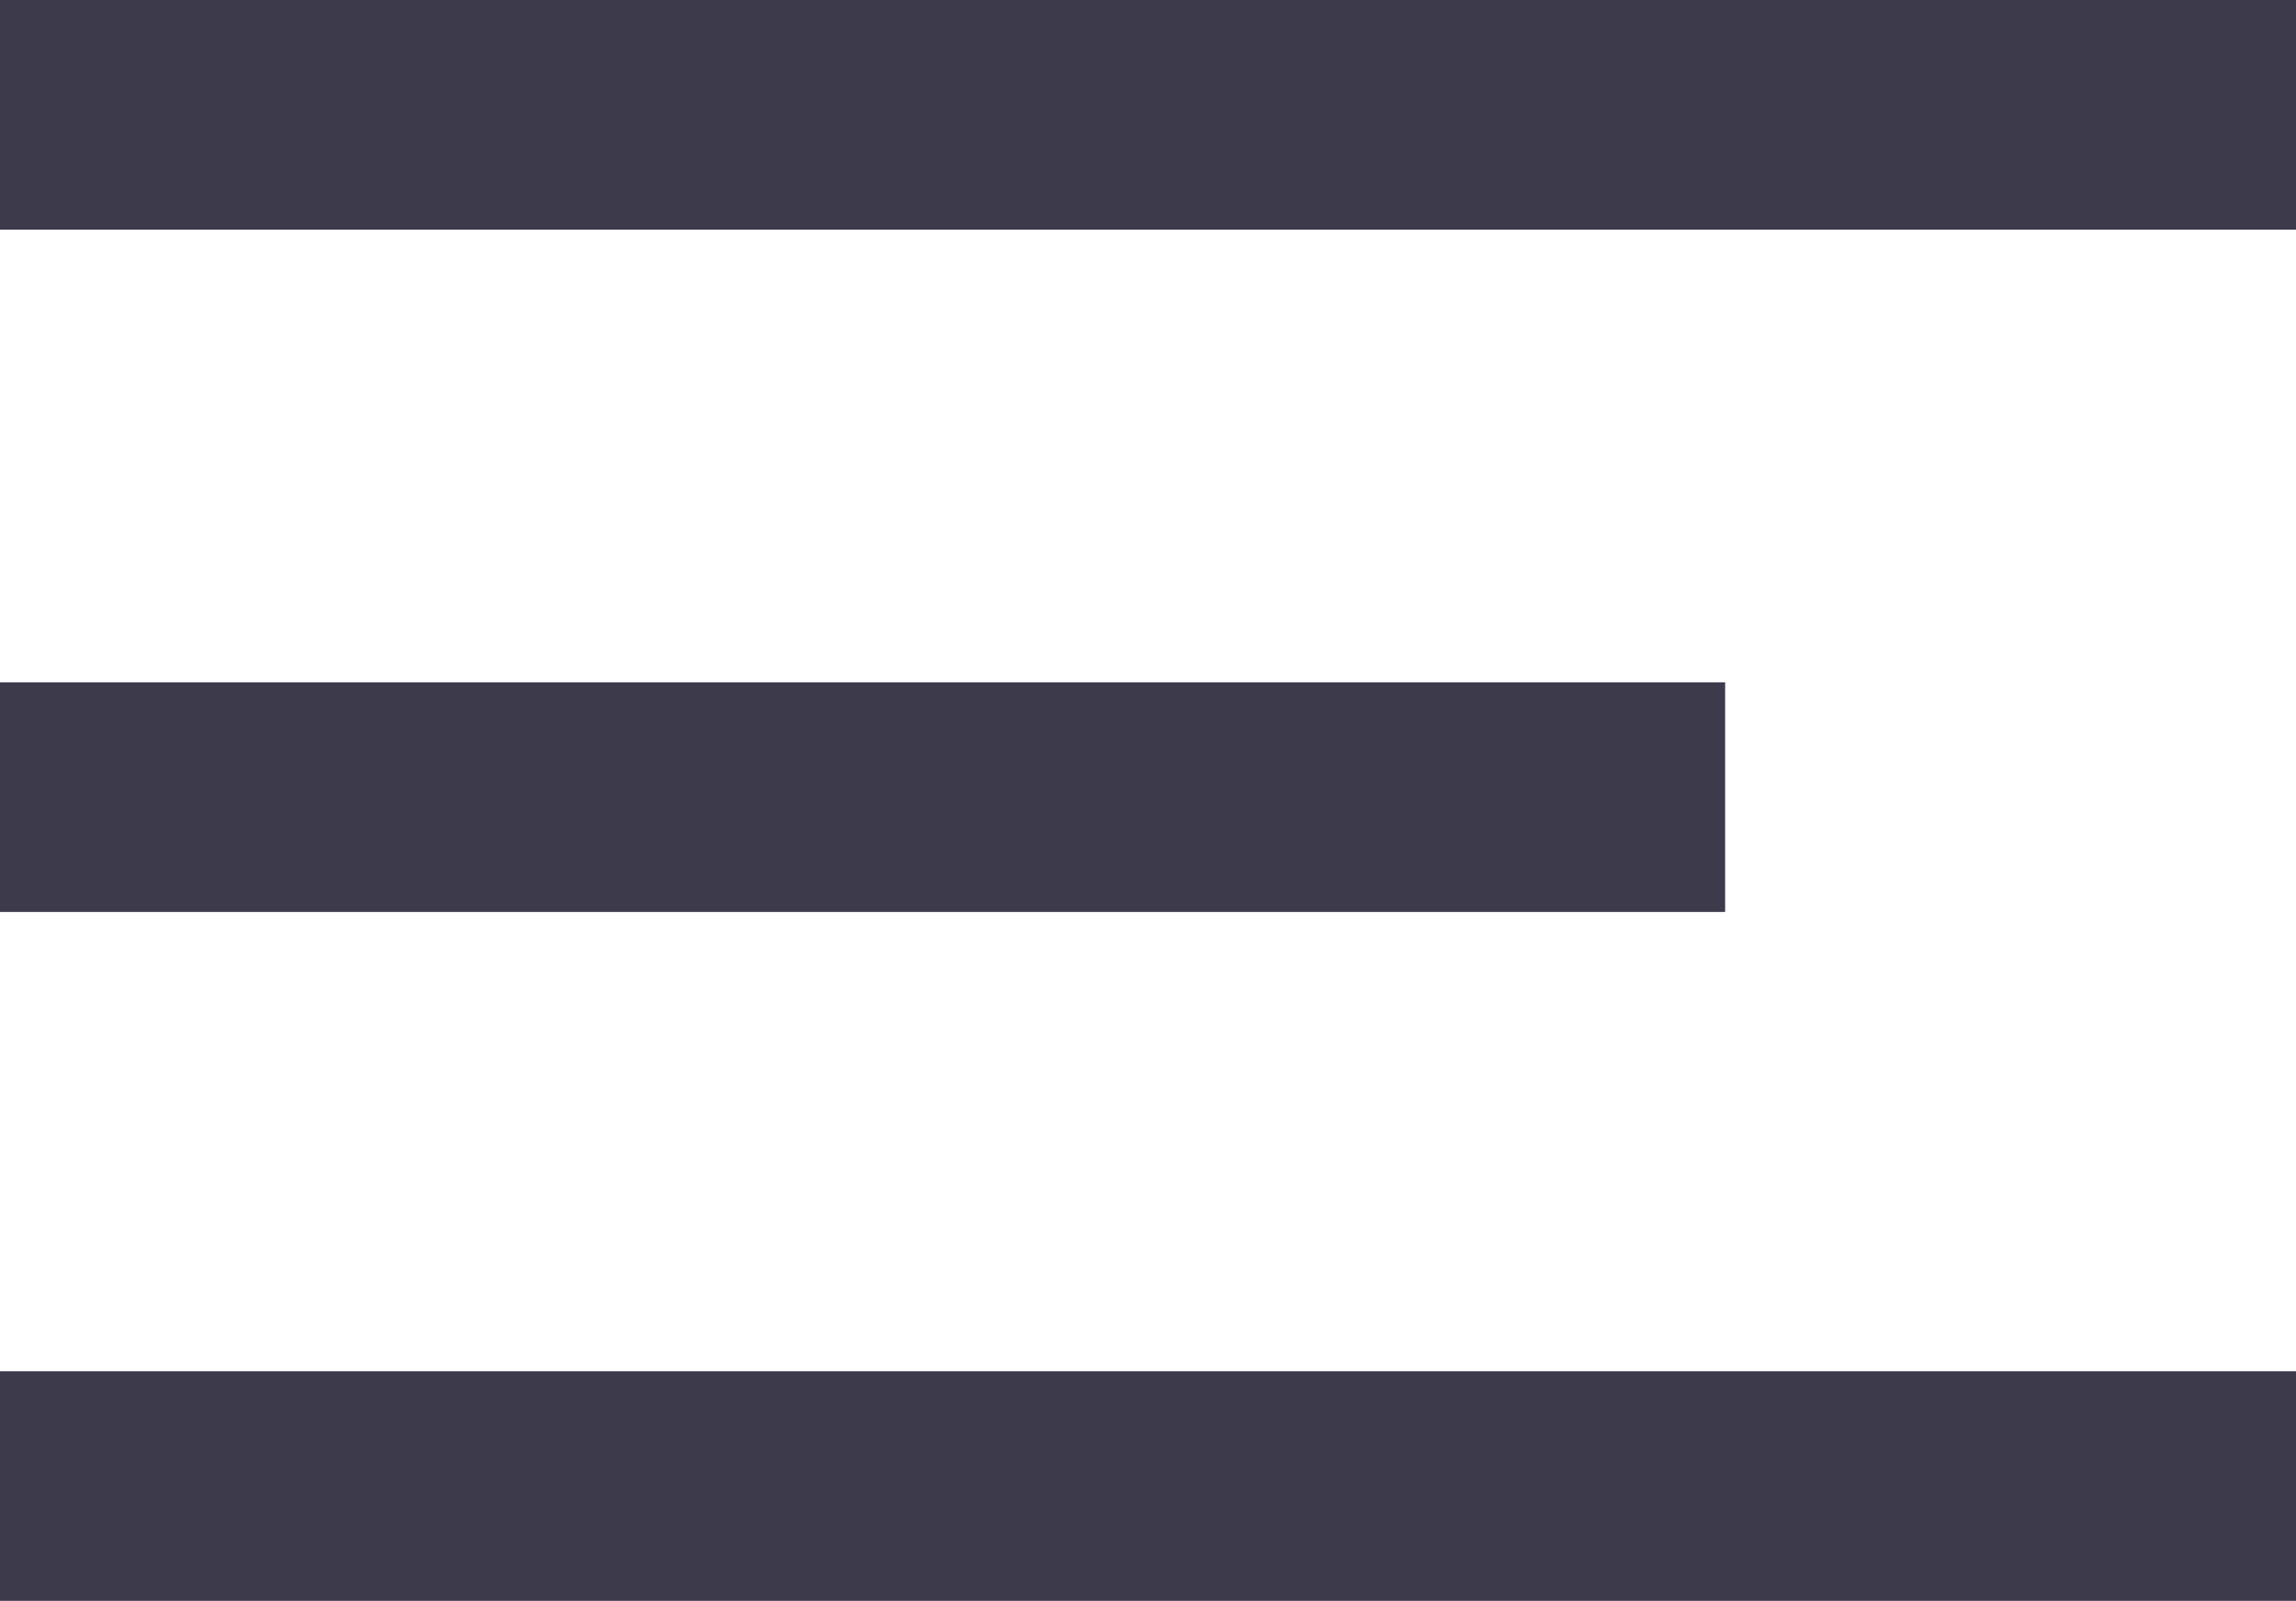 <svg id="Group_28830" data-name="Group 28830" xmlns="http://www.w3.org/2000/svg" width="30" height="20.919" viewBox="0 0 30 20.919">
    <path id="Icon_open-menu" data-name="Icon open-menu" d="M0,0V3H30V0ZM0,8.914v3H22.541v-3Zm0,9v3H30v-3Z" transform="translate(0)" fill="#3d3b4b"/>
</svg>
